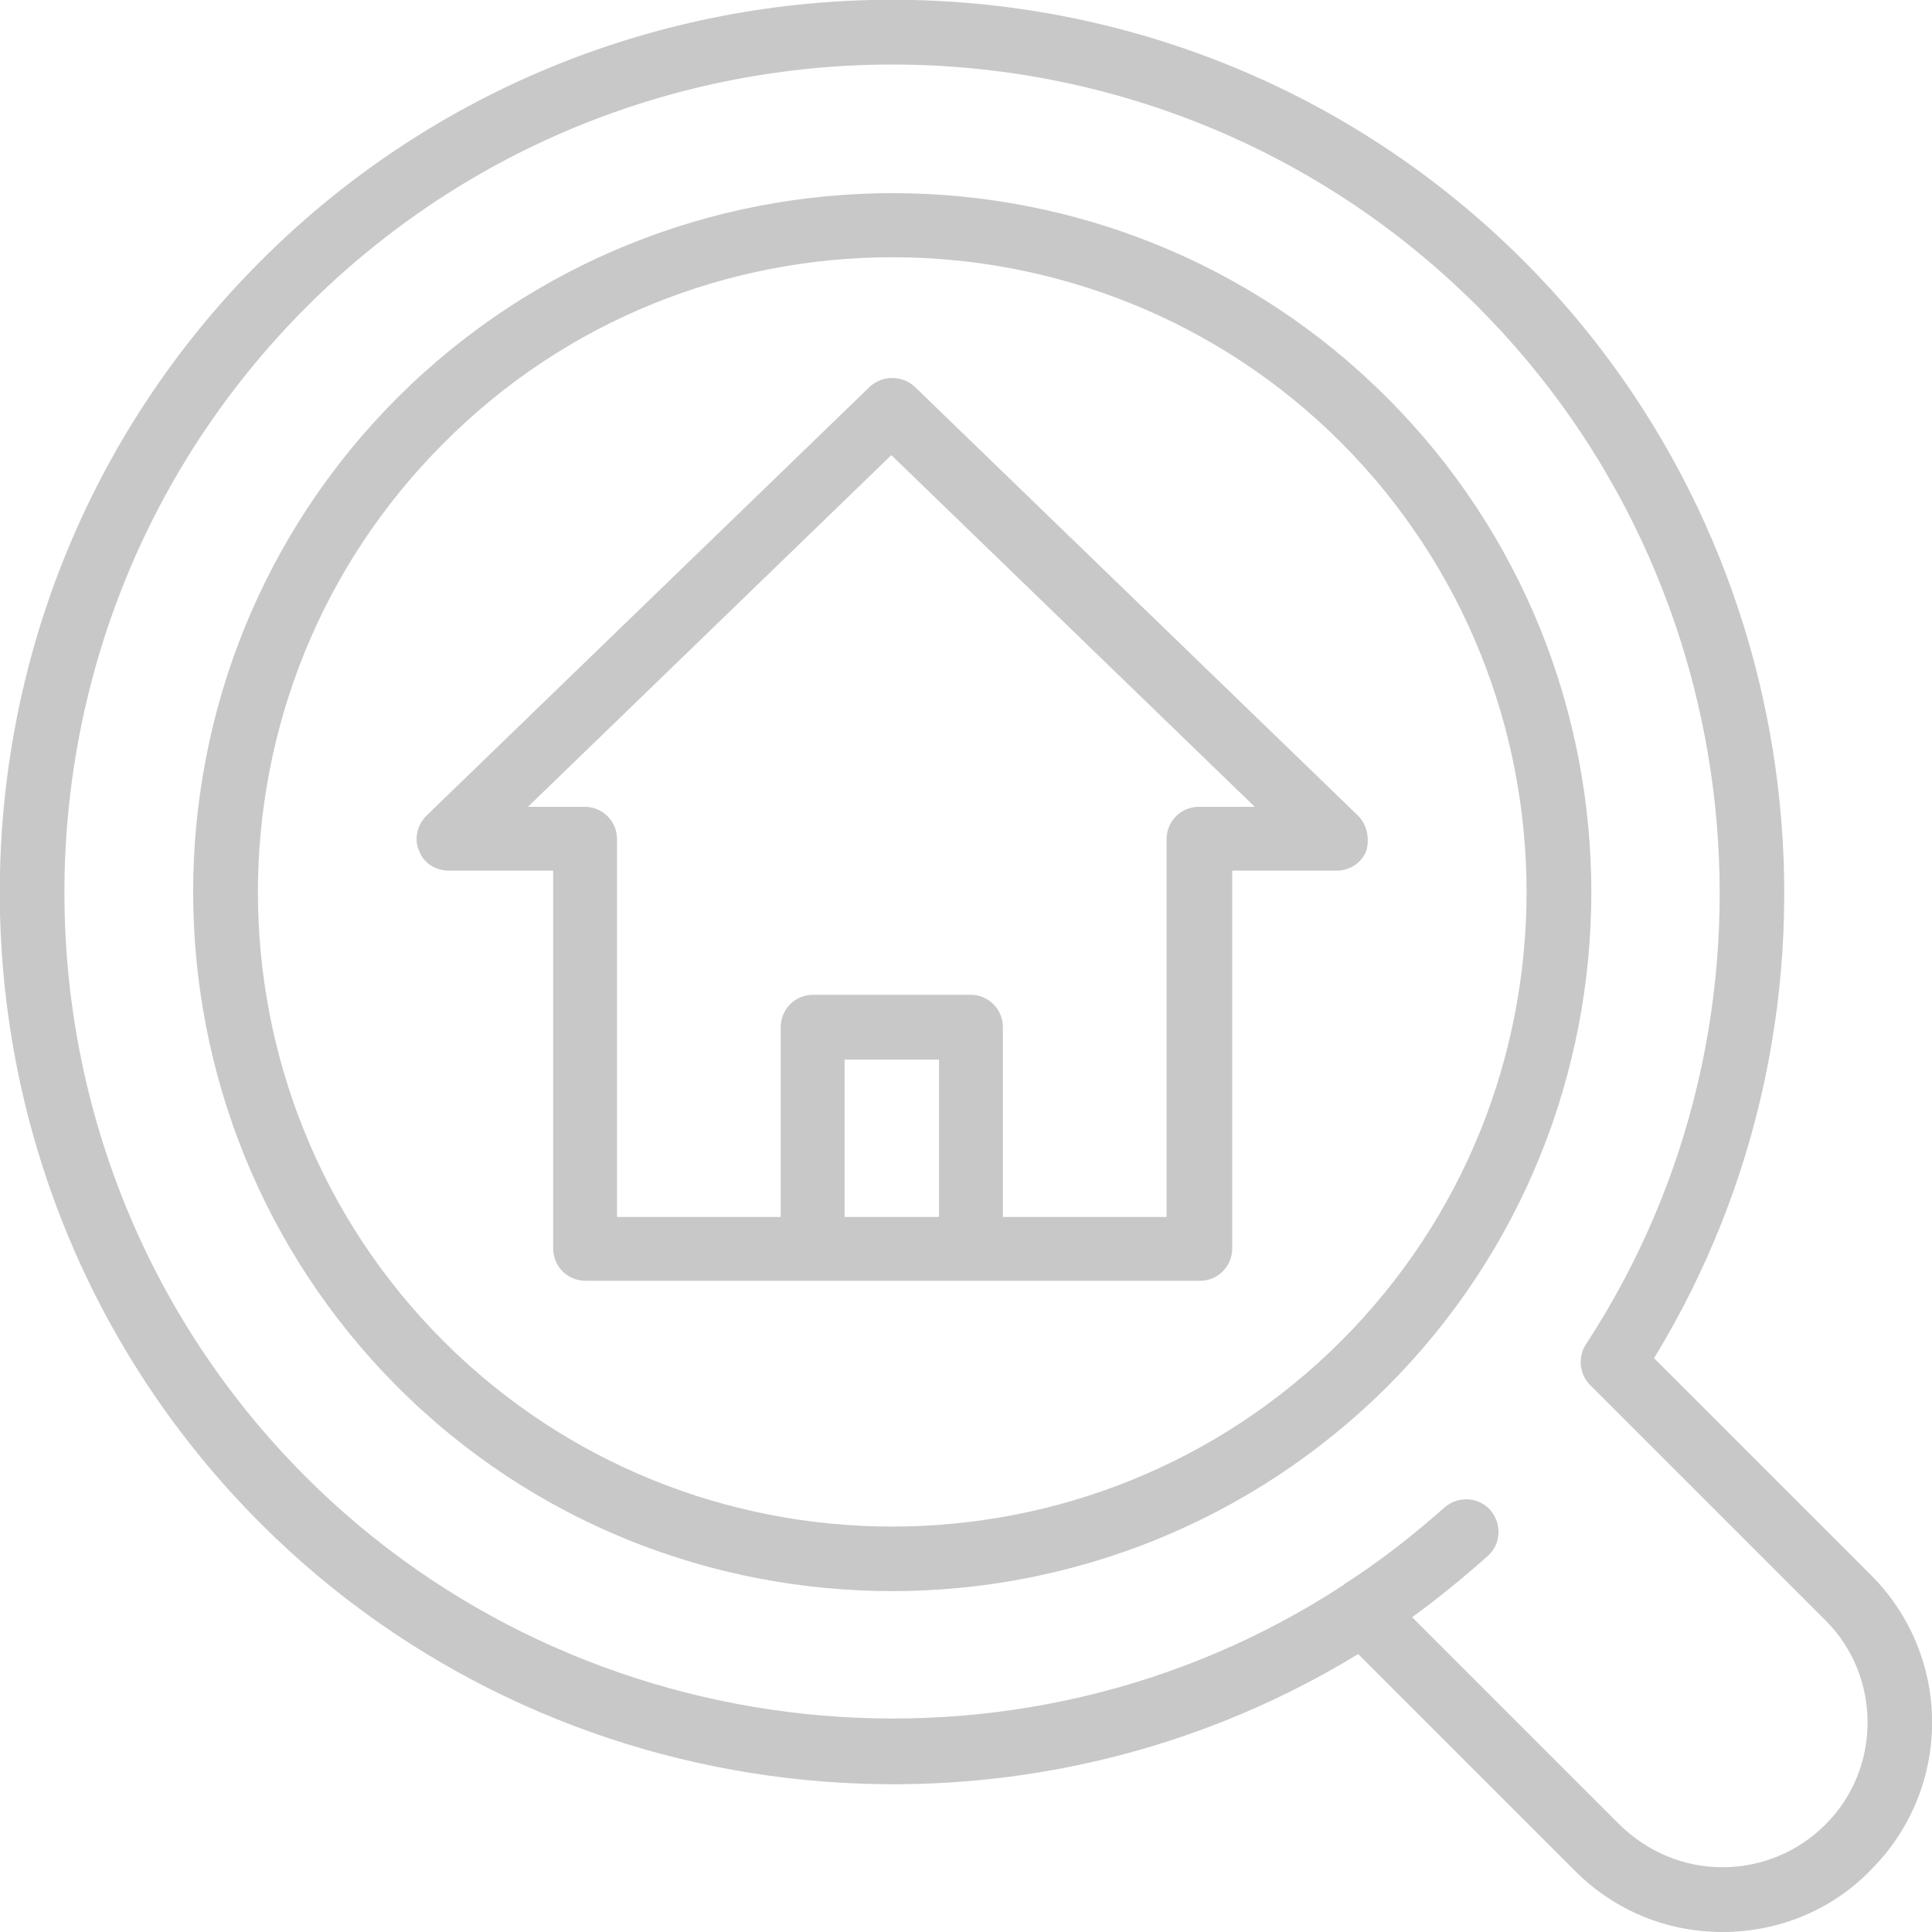 <svg xmlns="http://www.w3.org/2000/svg" xmlns:xlink="http://www.w3.org/1999/xlink" id="Layer_1" x="0px" y="0px" viewBox="0 0 214.8 214.8" style="enable-background:new 0 0 214.8 214.8;" xml:space="preserve"> <style type="text/css"> .st0{opacity:0.33;} .st1{clip-path:url(#SVGID_00000105394521895095114060000008632857245579497891_);} .st2{fill:#585858;} </style> <g class="st0"> <path class="st2" d="M154.2,44.2c-30.3-30.3-79.6-30.3-110,0c-30.3,30.3-30.3,79.6,0,110c15.2,15.2,35.1,22.7,55,22.7 s39.8-7.6,55-22.7C184.5,123.9,184.5,74.5,154.2,44.2z M149.1,149.1c-27.5,27.5-72.3,27.5-99.8,0c-27.5-27.5-27.5-72.3,0-99.8 C63,35.5,81.1,28.6,99.2,28.6s36.2,6.9,49.9,20.6C176.6,76.8,176.6,121.6,149.1,149.1z"></path> <path class="st2" d="M208,175.1L183.9,151c23.7-38.8,17.9-89.6-14.5-122C130.7-9.7,67.7-9.7,29,29C-9.7,67.7-9.7,130.7,29,169.4 c32.4,32.4,83.2,38.2,122,14.5l24.1,24.1c4.4,4.4,10.2,6.8,16.4,6.8c6.2,0,12.1-2.4,16.4-6.8C217.1,198.9,217.1,184.2,208,175.1z M202.9,202.9c-3,3-7.1,4.7-11.4,4.7c-4.3,0-8.3-1.7-11.4-4.7L157,179.8c2.9-2.1,5.7-4.4,8.4-6.8c1.5-1.3,1.6-3.6,0.3-5.1 c-1.3-1.5-3.6-1.6-5.1-0.3c-3.5,3.1-7.2,6-11.1,8.5c0,0-0.1,0-0.1,0.1c-36.2,23.7-84.8,18.6-115.4-12C-1.8,128.4-1.8,70,34.1,34.1 c35.9-35.9,94.3-35.9,130.2,0c30.7,30.7,35.7,79.2,12,115.4c-0.9,1.4-0.7,3.3,0.5,4.5l26.2,26.2 C209.2,186.4,209.2,196.7,202.9,202.9z"></path> <path class="st2" d="M151,90.7L101.7,43c-1.4-1.3-3.6-1.3-5,0L47.4,90.7c-1,1-1.4,2.6-0.8,3.9c0.5,1.4,1.9,2.2,3.3,2.2h11.6v42 c0,2,1.6,3.6,3.6,3.6h68.3c2,0,3.6-1.6,3.6-3.6v-42h11.6c1.5,0,2.8-0.9,3.3-2.2C152.3,93.3,152,91.7,151,90.7z M104.4,135.3H93.9 v-17.5h10.5V135.3z M133.3,89.7c-2,0-3.6,1.6-3.6,3.6v42h-18.2v-21.1c0-2-1.6-3.6-3.6-3.6H90.4c-2,0-3.6,1.6-3.6,3.6v21.1H68.6v-42 c0-2-1.6-3.6-3.6-3.6h-6.3l40.4-39.1l40.4,39.1H133.3z"></path> </g> </svg>